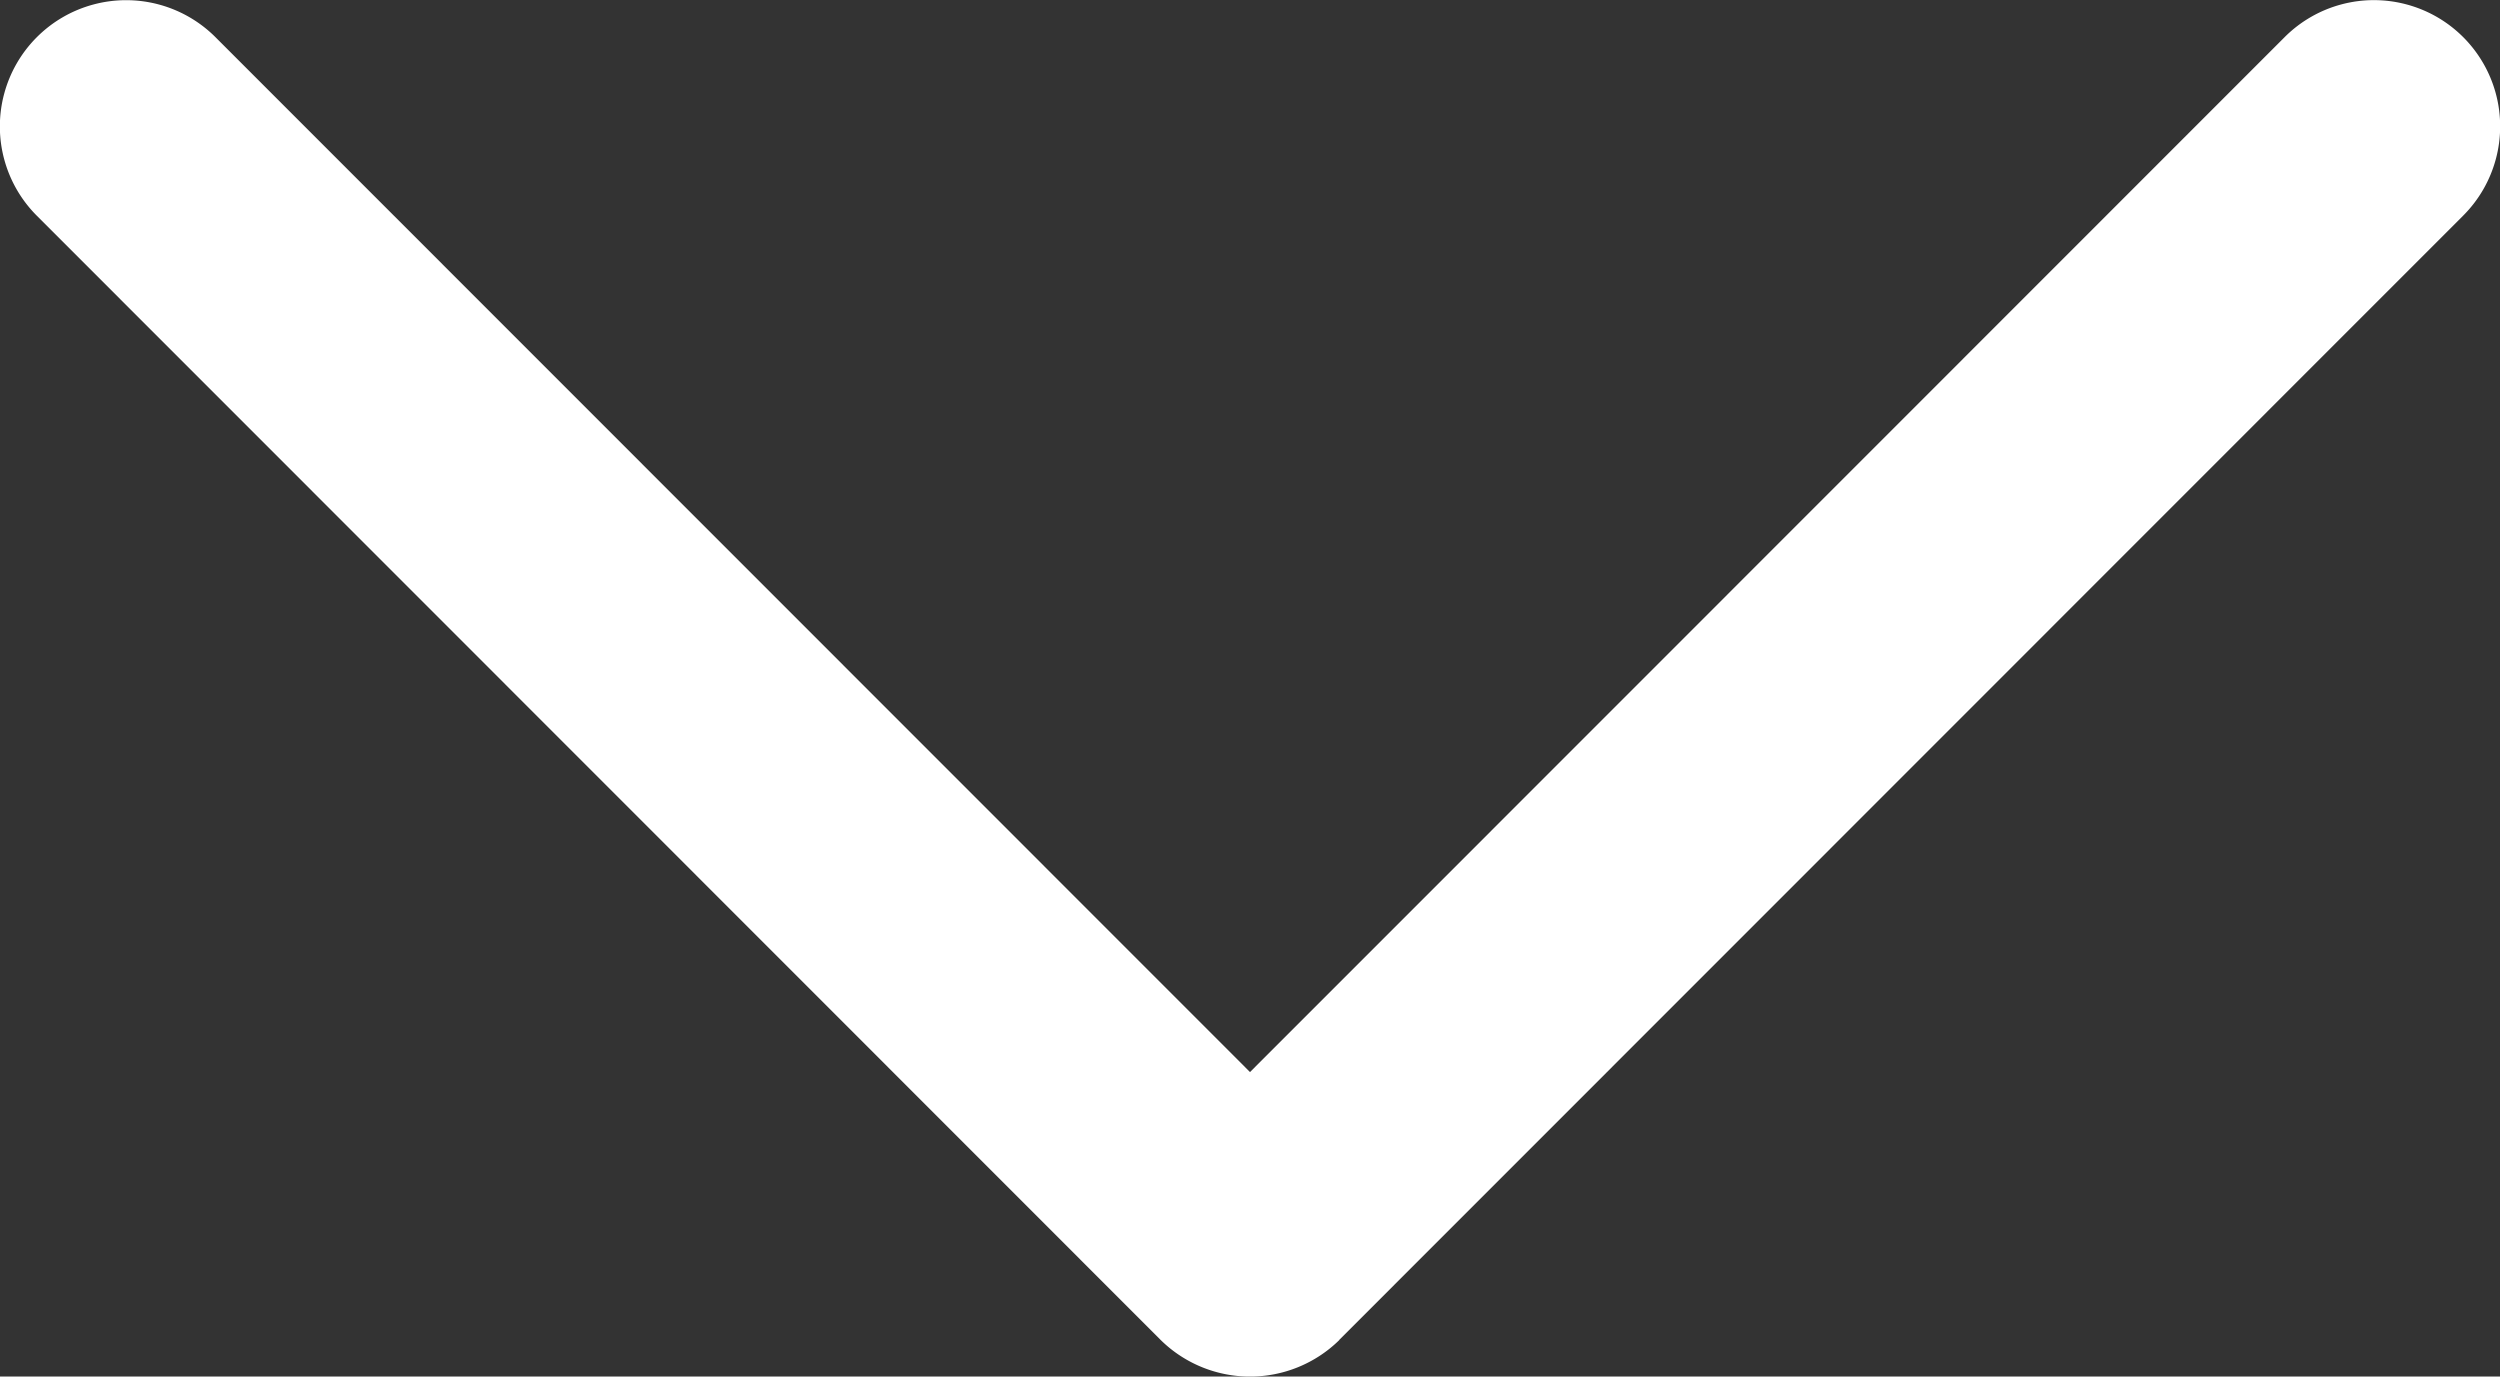 <svg xmlns="http://www.w3.org/2000/svg" xmlns:xlink="http://www.w3.org/1999/xlink" viewBox="0 0 512 281.91"><rect x="0" y="0" width="512" height="281.91" fill="#333333" stroke="none"/><defs><style>.cls-1{fill:none;}.cls-2{clip-path:url(#clip-path);}.cls-3{fill:#fff;}</style><clipPath id="clip-path" transform="translate(0 0)"><rect class="cls-1" width="512" height="281.91"/></clipPath></defs><title>FrIllustration 44</title><g id="Calque_2" data-name="Calque 2"><g id="Calque_1-2" data-name="Calque 1"><g id="Illustration_44" data-name="Illustration 44"><g class="cls-2"><g class="cls-2"><path class="cls-3" d="M274.27,274.42,504.44,44.18a25.85,25.85,0,1,0-36.52-36.6L256,219.56,44.11,7.6A25.86,25.86,0,0,0,7.56,44.2L237.73,274.45a26.08,26.08,0,0,0,36.55,0" transform="translate(0 0)"/></g></g></g></g></g></svg>